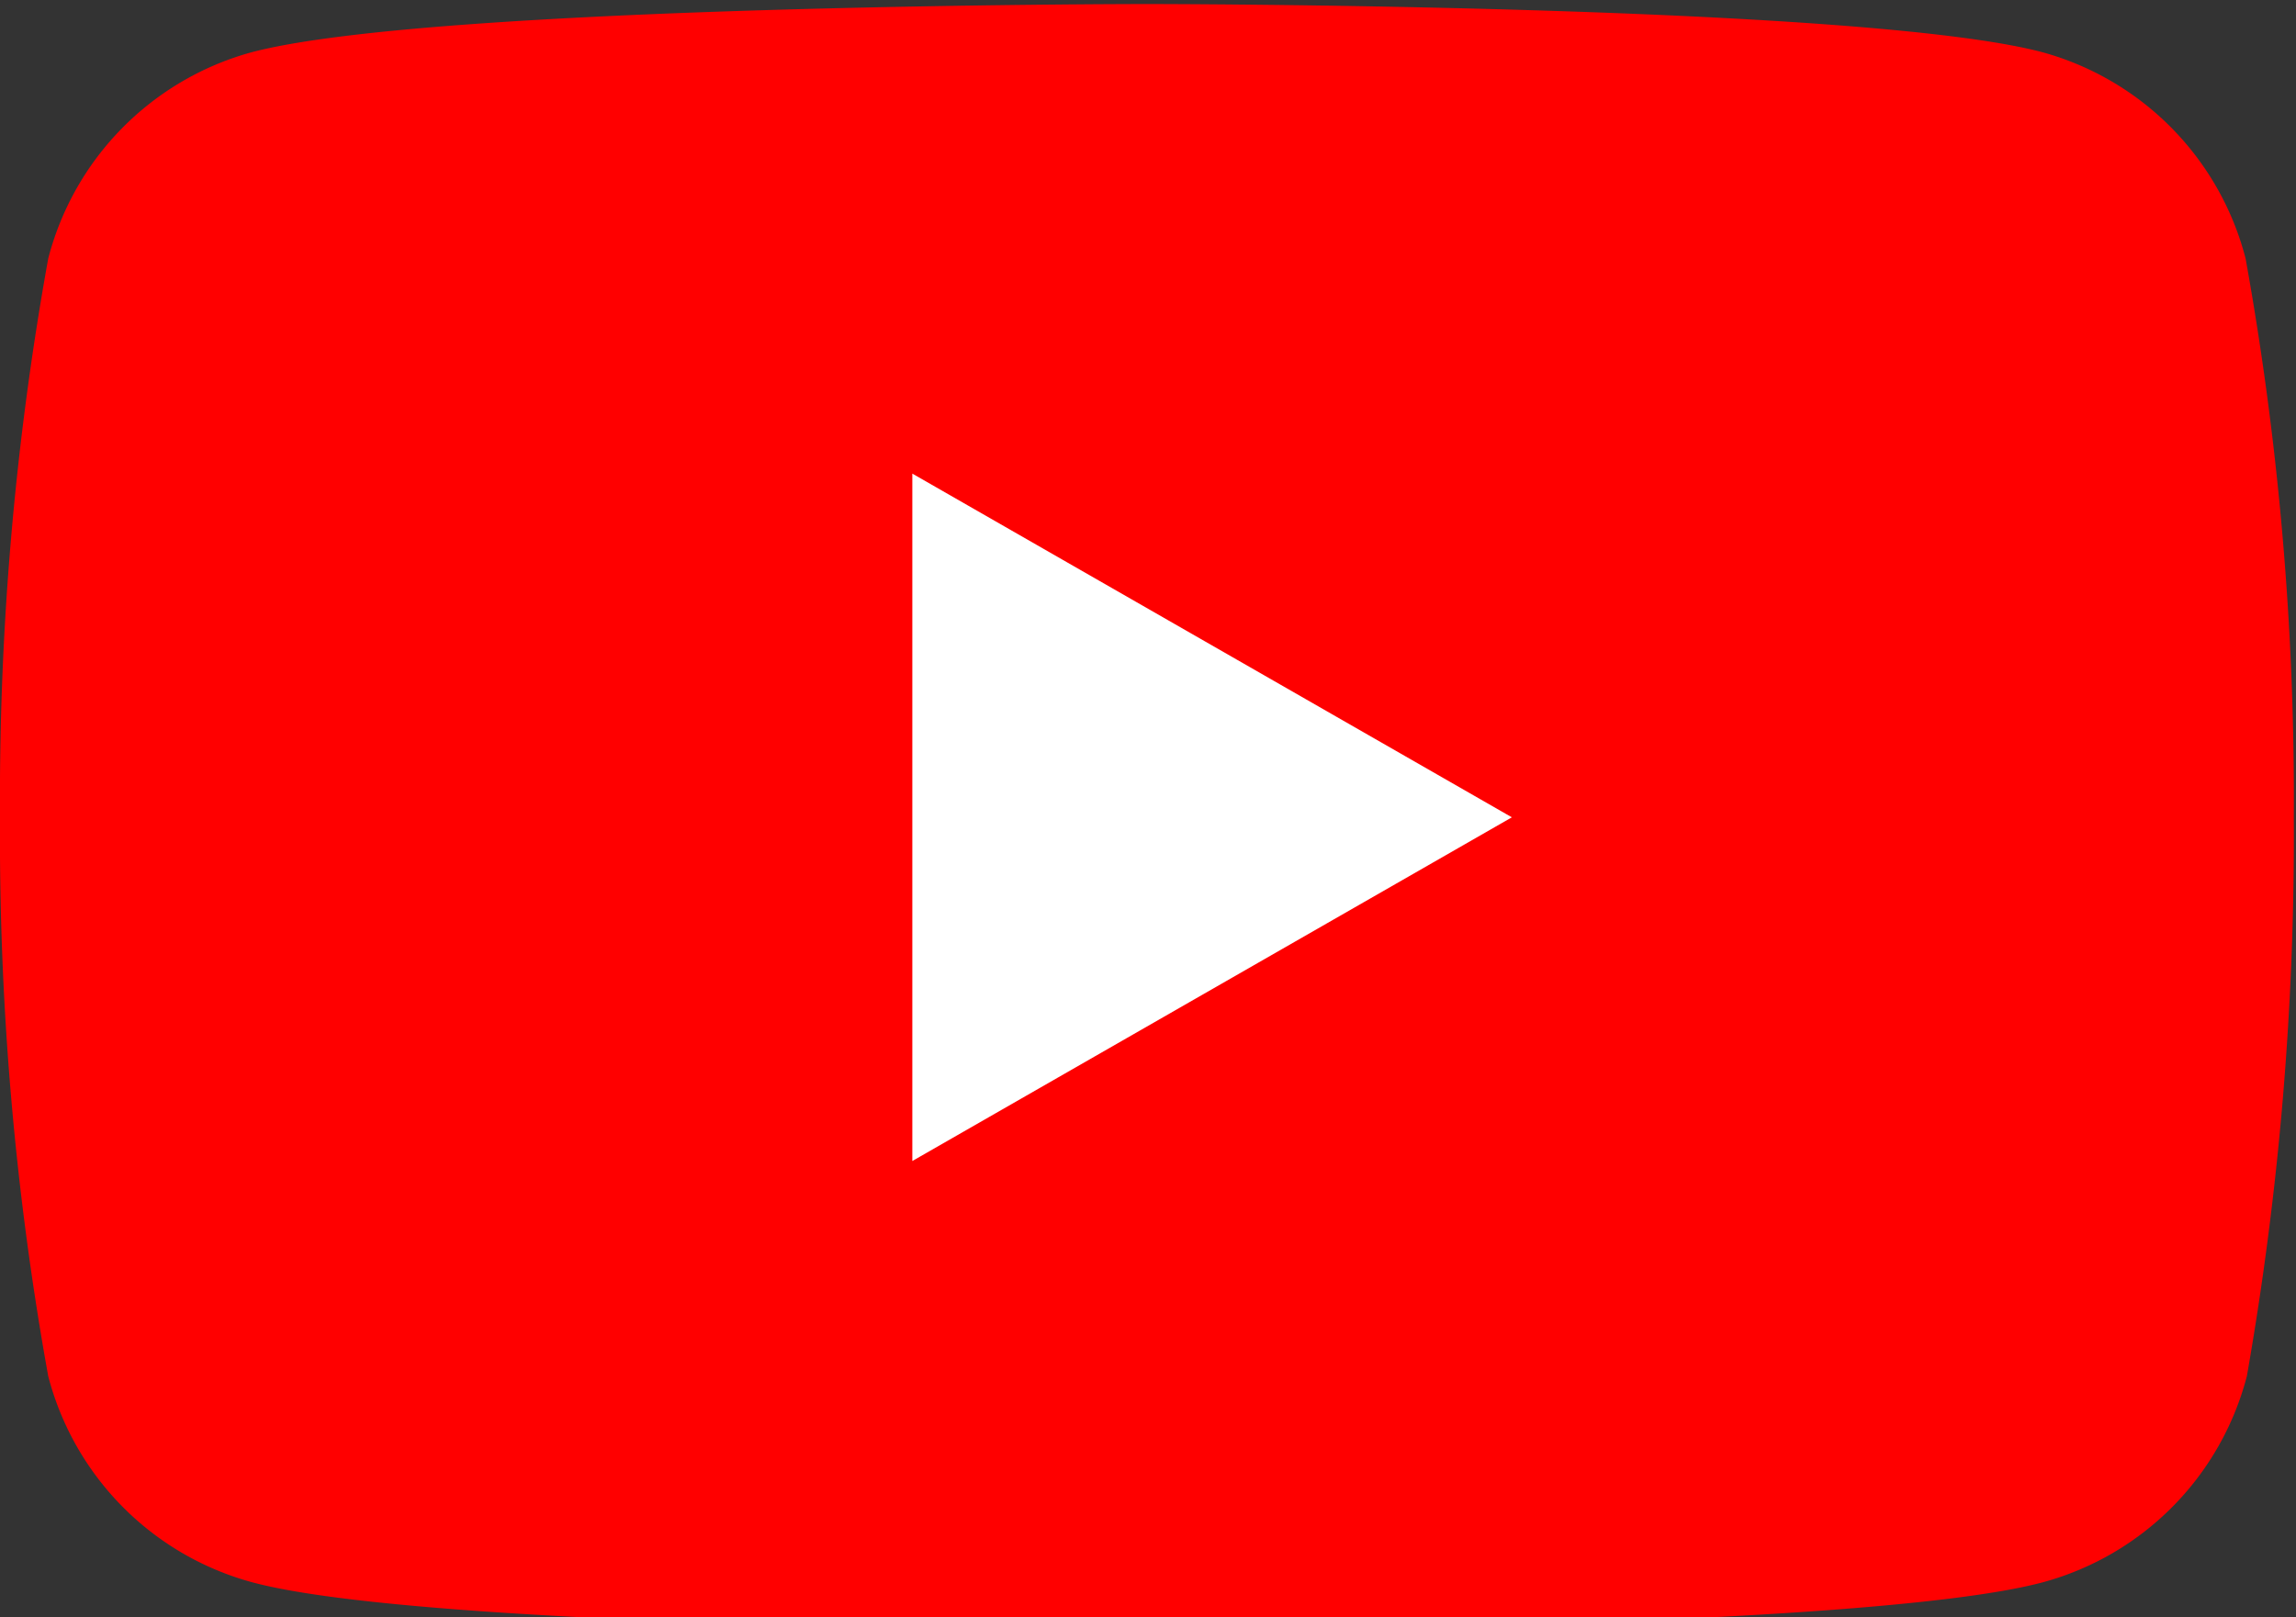 <svg id="アートワーク_8" data-name="アートワーク 8" xmlns="http://www.w3.org/2000/svg" xmlns:xlink="http://www.w3.org/1999/xlink" width="25" height="17.614" viewBox="0 0 25 17.614">
  <rect x="0" y="0" width="25" height="17.614" fill="#333333" stroke="none"/>
  <defs>
    <clipPath id="clip-path">
      <rect id="長方形_1947" data-name="長方形 1947" width="25" height="17.614" transform="translate(0 0)" fill="none"/>
    </clipPath>
  </defs>
  <g id="グループ_11054" data-name="グループ 11054" transform="translate(0)" clip-path="url(#clip-path)">
    <path id="パス_3729" data-name="パス 3729" d="M24.451,2.771a3.147,3.147,0,0,0-2.2-2.243C20.293,0,12.488,0,12.488,0S4.683,0,2.725.529a3.147,3.147,0,0,0-2.2,2.243A33.1,33.1,0,0,0,0,8.857a33.1,33.1,0,0,0,.525,6.086,3.147,3.147,0,0,0,2.214,2.243c1.944.529,9.749.529,9.749.529s7.805,0,9.763-.529a3.147,3.147,0,0,0,2.214-2.243,34,34,0,0,0,.511-6.086,33.1,33.1,0,0,0-.525-6.086" transform="translate(0 0.044)" fill="red"/>
    <path id="パス_3730" data-name="パス 3730" d="M145.771,82.037l6.528-3.743-6.528-3.743Z" transform="translate(-135.837 -69.393)" fill="#fff"/>
  </g>
</svg>

